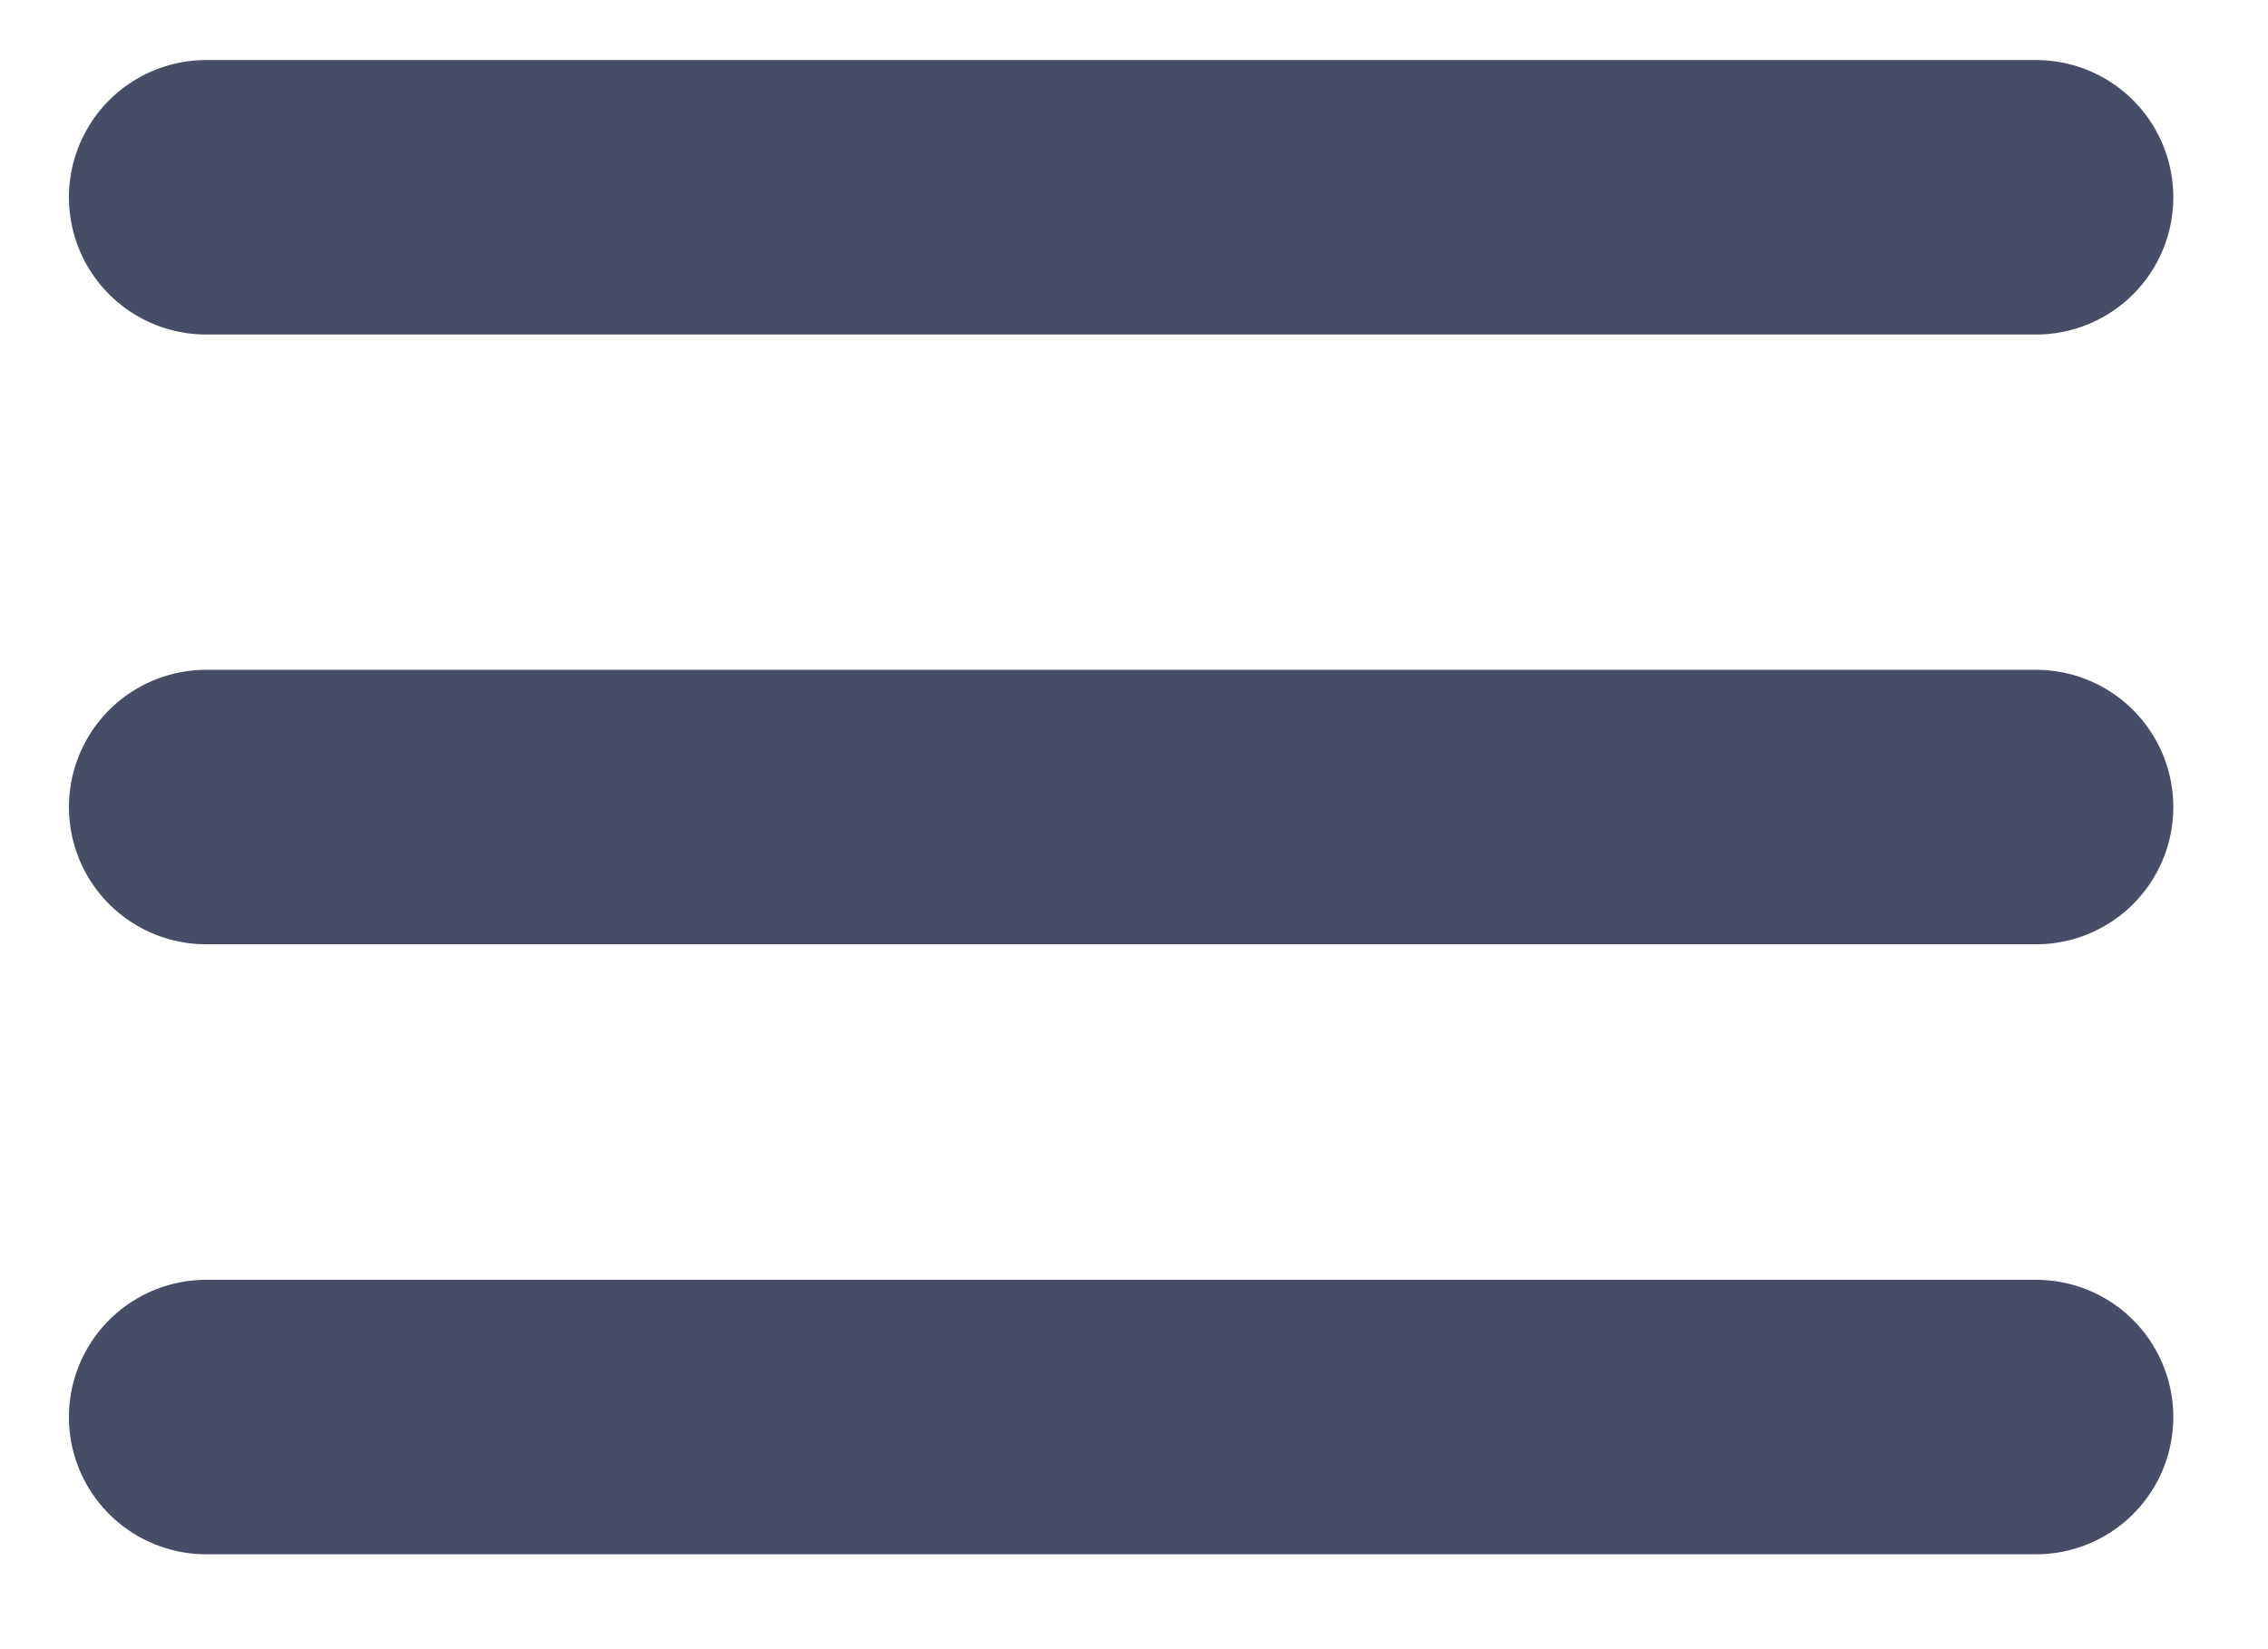 <svg width="22" height="16" viewBox="0 0 22 16" fill="none" xmlns="http://www.w3.org/2000/svg">
<path d="M2 1.914H19.75" stroke="#474D66" stroke-width="2.663" stroke-linecap="round"/>
<path d="M2 7.83H19.75" stroke="#474D66" stroke-width="2.663" stroke-linecap="round"/>
<path d="M2 13.748H19.75" stroke="#474D66" stroke-width="2.663" stroke-linecap="round"/>
</svg>
